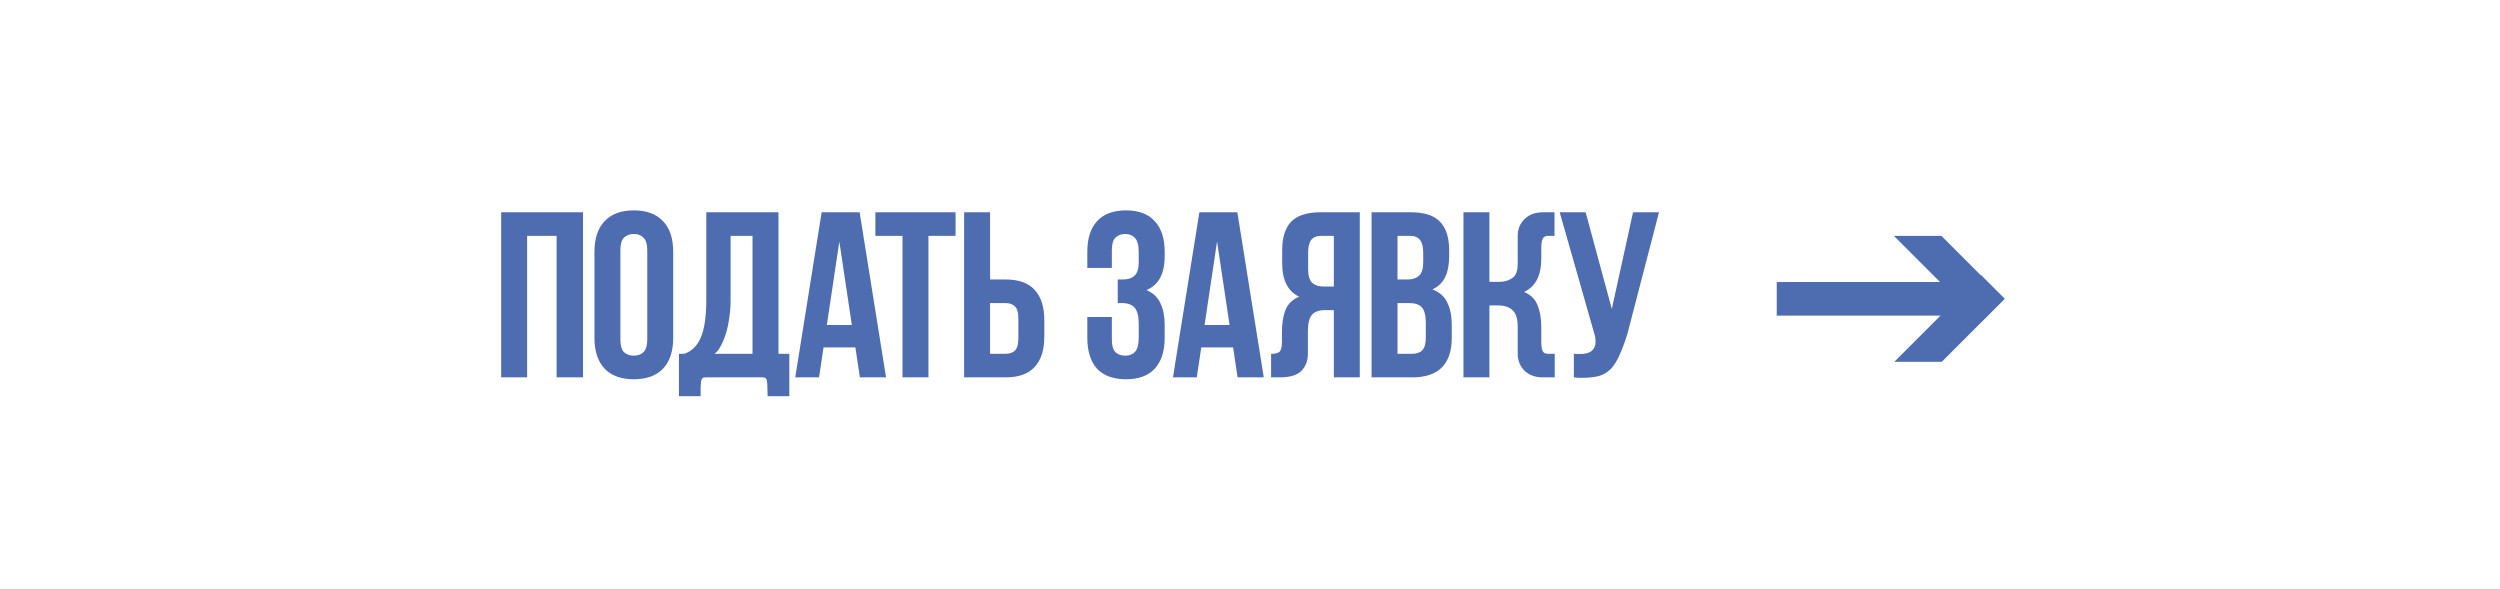 <?xml version="1.0" encoding="UTF-8"?> <svg xmlns="http://www.w3.org/2000/svg" width="318" height="75" viewBox="0 0 318 75" fill="none"><rect x="0" y="0" width="318" height="75" fill="#333333" stroke="none"/> <rect x="1" y="1" width="316" height="73" fill="white" stroke="white" stroke-width="2"></rect> <path d="M67.05 48H63.75V27H74.16V48H70.8V30H67.05V48ZM78.913 43.17C78.913 43.93 79.063 44.47 79.363 44.79C79.683 45.09 80.103 45.24 80.623 45.24C81.143 45.24 81.553 45.09 81.853 44.79C82.173 44.47 82.333 43.93 82.333 43.17V31.83C82.333 31.07 82.173 30.54 81.853 30.24C81.553 29.92 81.143 29.76 80.623 29.76C80.103 29.76 79.683 29.92 79.363 30.24C79.063 30.54 78.913 31.07 78.913 31.83V43.17ZM75.613 32.04C75.613 30.34 76.043 29.04 76.903 28.14C77.763 27.22 79.003 26.76 80.623 26.76C82.243 26.76 83.483 27.22 84.343 28.14C85.203 29.04 85.633 30.34 85.633 32.04V42.96C85.633 44.66 85.203 45.97 84.343 46.89C83.483 47.79 82.243 48.24 80.623 48.24C79.003 48.24 77.763 47.79 76.903 46.89C76.043 45.97 75.613 44.66 75.613 42.96V32.04ZM89.721 48C89.561 48 89.441 48.03 89.361 48.09C89.281 48.17 89.221 48.3 89.181 48.48C89.161 48.66 89.141 48.9 89.121 49.2C89.121 49.52 89.121 49.92 89.121 50.4H86.361V45H87.051C88.031 44.66 88.741 43.94 89.181 42.84C89.621 41.74 89.841 40.19 89.841 38.19V27H99.021V45H100.401V50.4H97.641C97.641 49.92 97.631 49.52 97.611 49.2C97.611 48.9 97.591 48.66 97.551 48.48C97.531 48.3 97.471 48.17 97.371 48.09C97.291 48.03 97.181 48 97.041 48H89.721ZM92.931 38.25C92.931 39.01 92.871 39.76 92.751 40.5C92.651 41.24 92.501 41.92 92.301 42.54C92.101 43.16 91.871 43.69 91.611 44.13C91.371 44.57 91.121 44.86 90.861 45H95.721V30H92.931V38.25ZM112.704 48H109.374L108.804 44.19H104.754L104.184 48H101.154L104.514 27H109.344L112.704 48ZM105.174 41.34H108.354L106.764 30.72L105.174 41.34ZM111.348 27H121.548V30H118.098V48H114.798V30H111.348V27ZM125.937 35.55H127.917C129.577 35.55 130.807 35.99 131.607 36.87C132.427 37.75 132.837 39.04 132.837 40.74V42.81C132.837 44.51 132.427 45.8 131.607 46.68C130.807 47.56 129.577 48 127.917 48H122.637V27H125.937V35.55ZM127.917 45C128.437 45 128.837 44.86 129.117 44.58C129.397 44.28 129.537 43.76 129.537 43.02V40.53C129.537 39.79 129.397 39.28 129.117 39C128.837 38.7 128.437 38.55 127.917 38.55H125.937V45H127.917ZM144.847 32.16C144.847 31.22 144.687 30.59 144.367 30.27C144.067 29.93 143.657 29.76 143.137 29.76C142.617 29.76 142.197 29.92 141.877 30.24C141.577 30.54 141.427 31.07 141.427 31.83V34.08H138.307V32.04C138.307 30.34 138.717 29.04 139.537 28.14C140.377 27.22 141.607 26.76 143.227 26.76C144.847 26.76 146.067 27.22 146.887 28.14C147.727 29.04 148.147 30.34 148.147 32.04V32.58C148.147 34.82 147.377 36.26 145.837 36.9C146.677 37.26 147.267 37.82 147.607 38.58C147.967 39.32 148.147 40.23 148.147 41.31V42.96C148.147 44.66 147.727 45.97 146.887 46.89C146.067 47.79 144.847 48.24 143.227 48.24C141.607 48.24 140.377 47.79 139.537 46.89C138.717 45.97 138.307 44.66 138.307 42.96V40.32H141.427V43.17C141.427 43.93 141.577 44.47 141.877 44.79C142.197 45.09 142.617 45.24 143.137 45.24C143.657 45.24 144.067 45.08 144.367 44.76C144.687 44.44 144.847 43.81 144.847 42.87V41.22C144.847 40.24 144.677 39.55 144.337 39.15C143.997 38.75 143.447 38.55 142.687 38.55H142.177V35.55H142.867C143.487 35.55 143.967 35.39 144.307 35.07C144.667 34.75 144.847 34.17 144.847 33.33V32.16ZM160.751 48H157.421L156.851 44.19H152.801L152.231 48H149.201L152.561 27H157.391L160.751 48ZM153.221 41.34H156.401L154.811 30.72L153.221 41.34ZM163.064 42.21C163.064 41.11 163.214 40.18 163.514 39.42C163.834 38.64 164.414 38.08 165.254 37.74C163.814 37.06 163.094 35.64 163.094 33.48V31.83C163.094 30.21 163.474 29 164.234 28.2C165.014 27.4 166.264 27 167.984 27H172.964V48H169.664V39.45H168.524C167.764 39.45 167.214 39.65 166.874 40.05C166.534 40.45 166.364 41.14 166.364 42.12V44.97C166.364 45.87 166.094 46.6 165.554 47.16C165.014 47.72 164.084 48 162.764 48H161.684V45H161.864C162.244 45 162.534 44.92 162.734 44.76C162.954 44.58 163.064 44.15 163.064 43.47V42.21ZM168.074 30C167.494 30 167.064 30.17 166.784 30.51C166.524 30.85 166.394 31.4 166.394 32.16V34.23C166.394 35.07 166.564 35.65 166.904 35.97C167.264 36.29 167.754 36.45 168.374 36.45H169.664V30H168.074ZM179.443 27C181.163 27 182.403 27.4 183.163 28.2C183.943 29 184.333 30.21 184.333 31.83V32.58C184.333 33.66 184.163 34.55 183.823 35.25C183.483 35.95 182.943 36.47 182.203 36.81C183.103 37.15 183.733 37.71 184.093 38.49C184.473 39.25 184.663 40.19 184.663 41.31V43.02C184.663 44.64 184.243 45.88 183.403 46.74C182.563 47.58 181.313 48 179.653 48H174.463V27H179.443ZM177.763 38.55V45H179.653C180.213 45 180.633 44.85 180.913 44.55C181.213 44.25 181.363 43.71 181.363 42.93V41.1C181.363 40.12 181.193 39.45 180.853 39.09C180.533 38.73 179.993 38.55 179.233 38.55H177.763ZM177.763 30V35.55H179.053C179.673 35.55 180.153 35.39 180.493 35.07C180.853 34.75 181.033 34.17 181.033 33.33V32.16C181.033 31.4 180.893 30.85 180.613 30.51C180.353 30.17 179.933 30 179.353 30H177.763ZM196.052 32.88C196.052 35.04 195.322 36.46 193.862 37.14C194.702 37.48 195.272 38.04 195.572 38.82C195.892 39.58 196.052 40.51 196.052 41.61V43.47C196.052 43.89 196.082 44.21 196.142 44.43C196.202 44.63 196.292 44.78 196.412 44.88C196.552 44.96 196.712 45 196.892 45C197.092 45 197.322 45 197.582 45H197.762V48H196.382C195.362 48.02 194.552 47.75 193.952 47.19C193.352 46.61 193.052 45.87 193.052 44.97V41.52C193.052 40.54 192.832 39.85 192.392 39.45C191.952 39.05 191.352 38.85 190.592 38.85H189.452V48H186.152V27H189.452V35.85H190.742C191.362 35.85 191.902 35.69 192.362 35.37C192.822 35.05 193.052 34.47 193.052 33.63V30.03C193.052 29.13 193.352 28.4 193.952 27.84C194.552 27.26 195.362 26.98 196.382 27H197.732V30H197.582C197.322 30 197.092 30 196.892 30C196.712 30 196.552 30.05 196.412 30.15C196.292 30.23 196.202 30.38 196.142 30.6C196.082 30.8 196.052 31.11 196.052 31.53V32.88ZM200.193 45C200.373 45.02 200.513 45.03 200.613 45.03C200.713 45.03 200.853 45.03 201.033 45.03C201.293 45.03 201.553 45 201.813 44.94C202.073 44.88 202.293 44.77 202.473 44.61C202.673 44.45 202.813 44.23 202.893 43.95C202.973 43.65 202.973 43.26 202.893 42.78L198.393 27H201.693L205.023 39.3L207.723 27H211.023L207.003 42.48C206.643 43.62 206.293 44.55 205.953 45.27C205.633 45.99 205.263 46.56 204.843 46.98C204.423 47.38 203.943 47.66 203.403 47.82C202.863 47.96 202.223 48.04 201.483 48.06C201.183 48.06 200.963 48.06 200.823 48.06C200.683 48.06 200.473 48.04 200.193 48V45Z" fill="#4E6CB0"></path> <rect x="226" y="35.874" width="25.635" height="4.272" fill="#4E6CB0"></rect> <path fill-rule="evenodd" clip-rule="evenodd" d="M240.9 30L251.932 41.032L254.953 38.011L246.942 30L240.9 30Z" fill="#4E6CB0"></path> <path fill-rule="evenodd" clip-rule="evenodd" d="M240.954 46.022L251.985 34.99L255.007 38.011L246.996 46.022L240.954 46.022Z" fill="#4E6CB0"></path> </svg> 